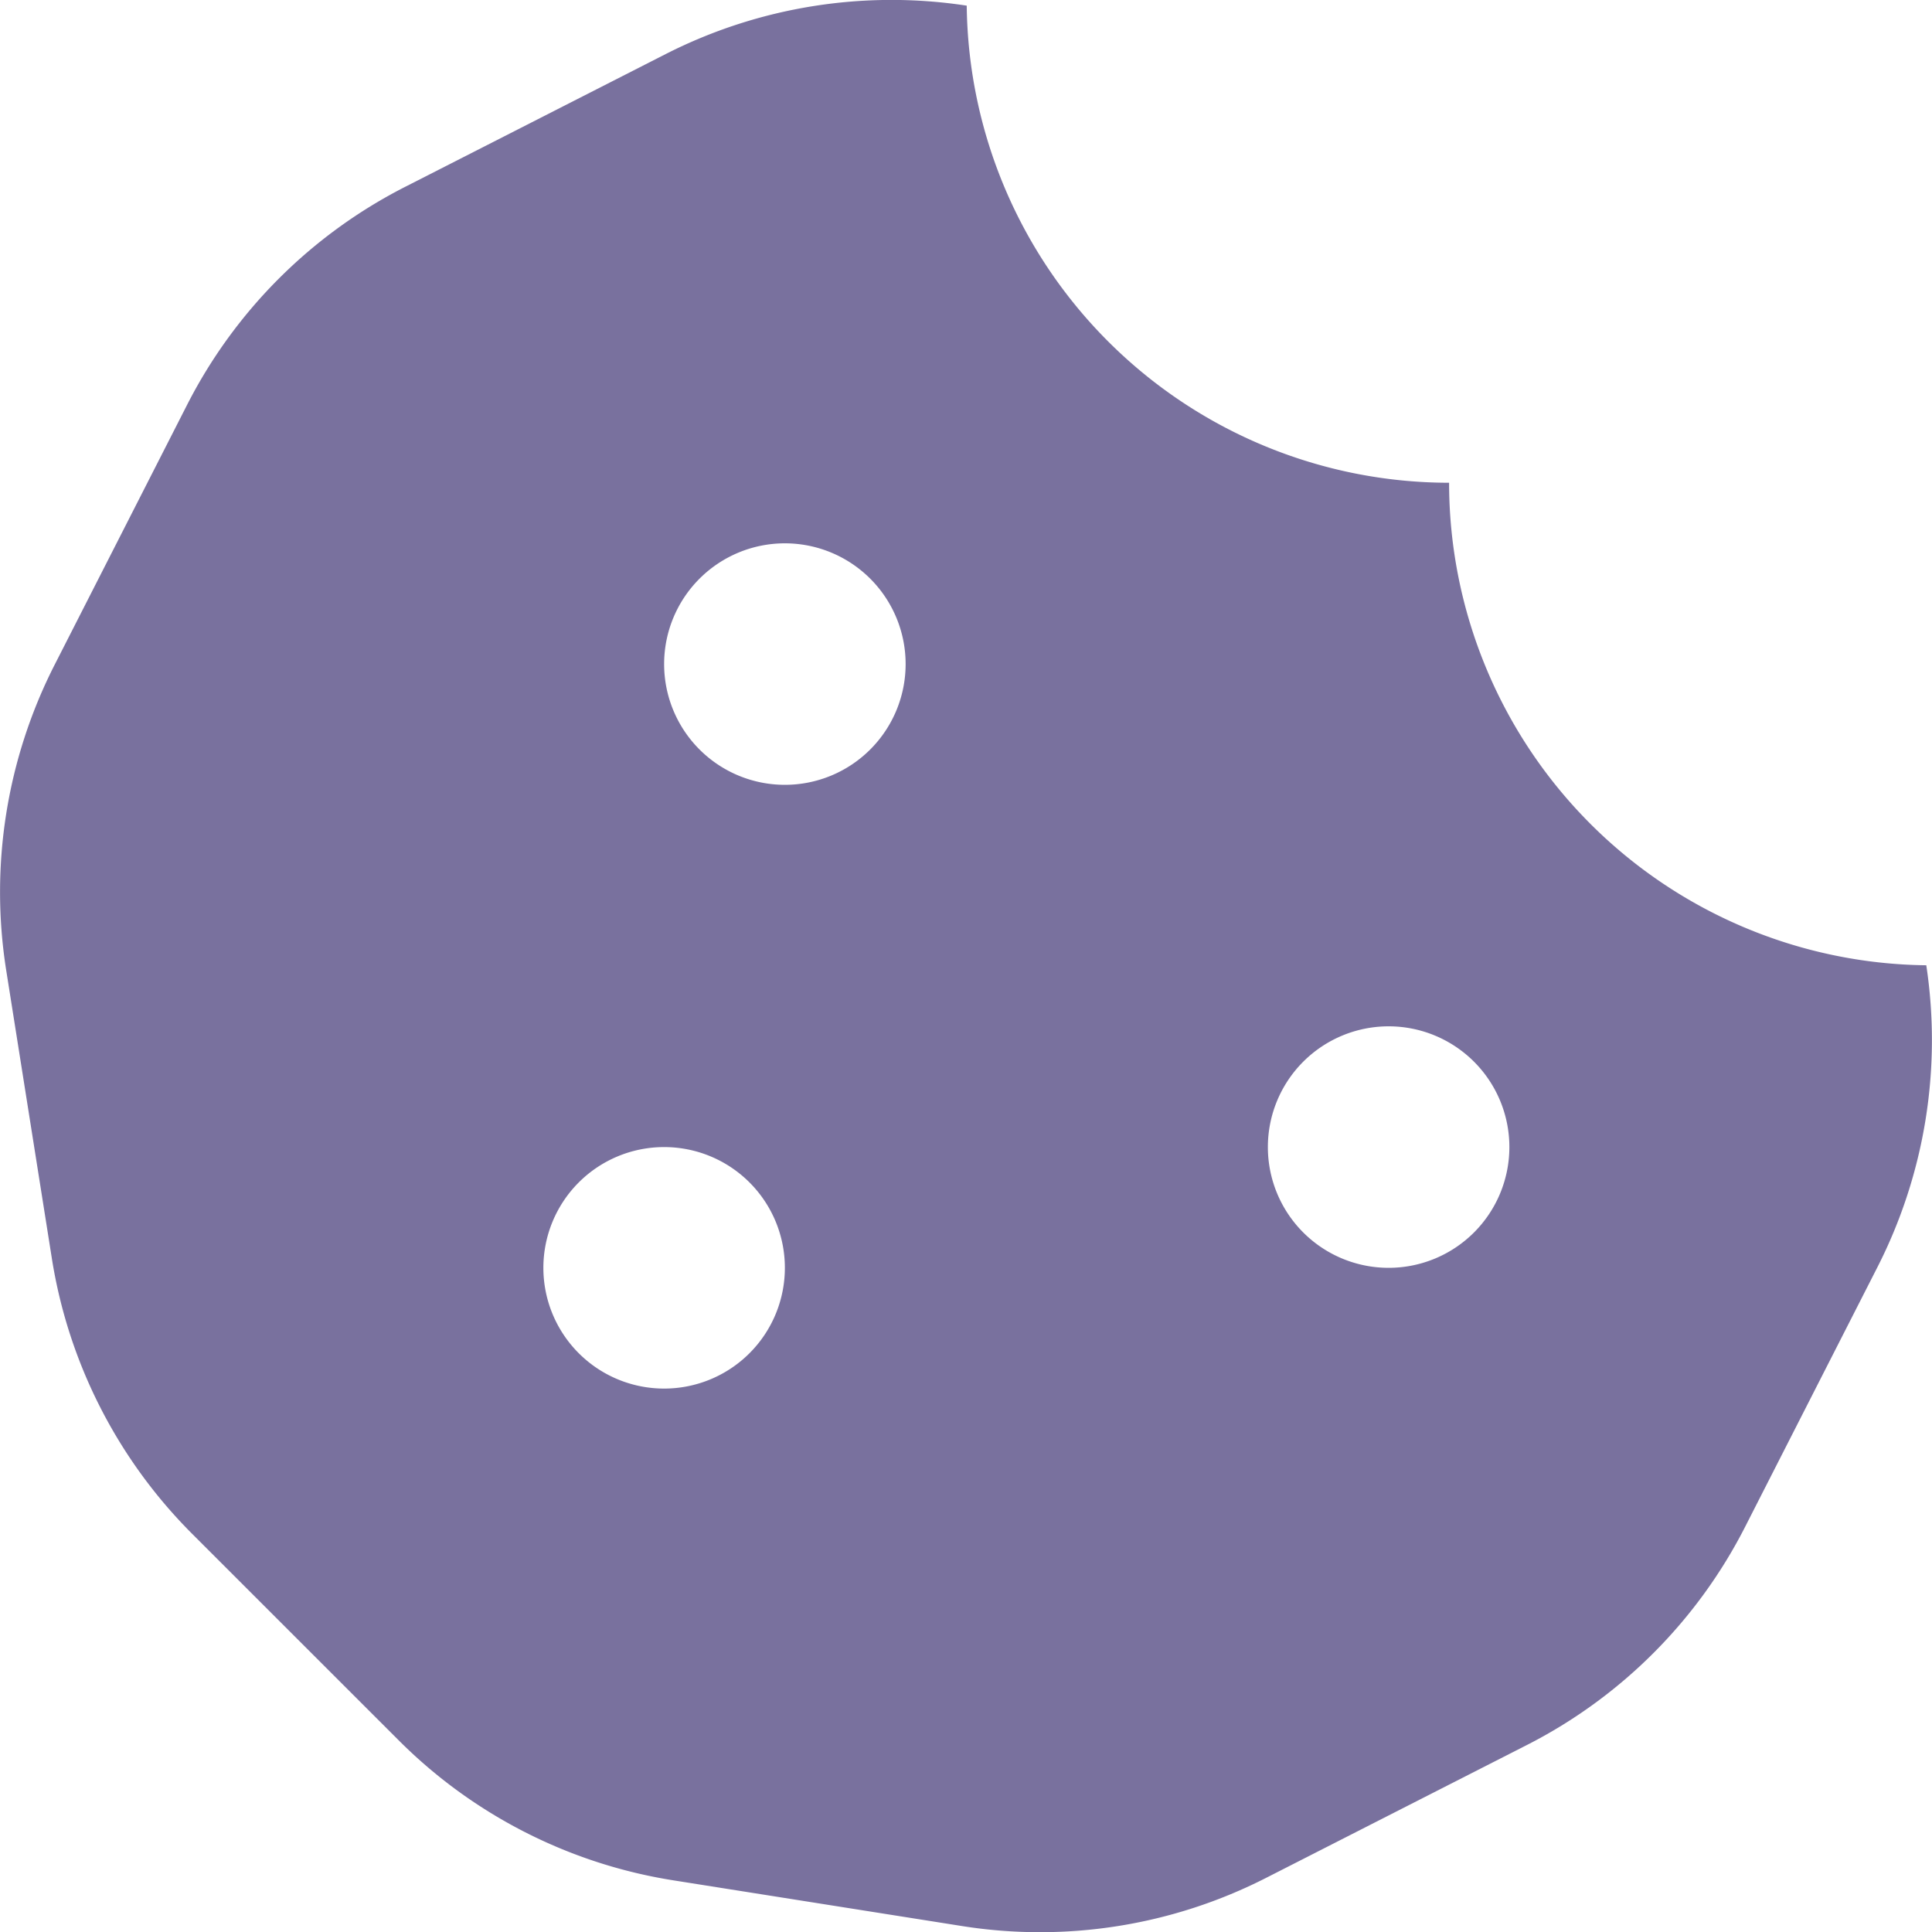 <svg xmlns="http://www.w3.org/2000/svg" width="40" height="40.001" viewBox="0 0 40 40.001">
  <path id="cookie-bite" d="M39.882,19.99A9.994,9.994,0,0,1,30,10,9.994,9.994,0,0,1,20.013.122a10.31,10.31,0,0,0-6.228,1l-5.4,2.752A10.33,10.33,0,0,0,3.869,8.392L1.127,13.773a10.363,10.363,0,0,0-1,6.324l.944,5.959a10.353,10.353,0,0,0,2.9,5.7l4.279,4.278a10.315,10.315,0,0,0,5.68,2.9l5.993.949a10.306,10.306,0,0,0,6.291-1l5.4-2.751a10.334,10.334,0,0,0,4.515-4.516l2.742-5.381a10.358,10.358,0,0,0,1.009-6.243ZM13.748,28.754a2.5,2.5,0,1,1,2.5-2.5A2.5,2.5,0,0,1,13.748,28.754Zm2.5-12.5a2.5,2.5,0,1,1,2.5-2.5A2.5,2.5,0,0,1,16.248,16.254Zm12.5,10a2.5,2.5,0,1,1,2.5-2.5A2.5,2.5,0,0,1,28.748,26.254Z" transform="translate(0.002 -0.005)" fill="#79719e"/>
</svg>
